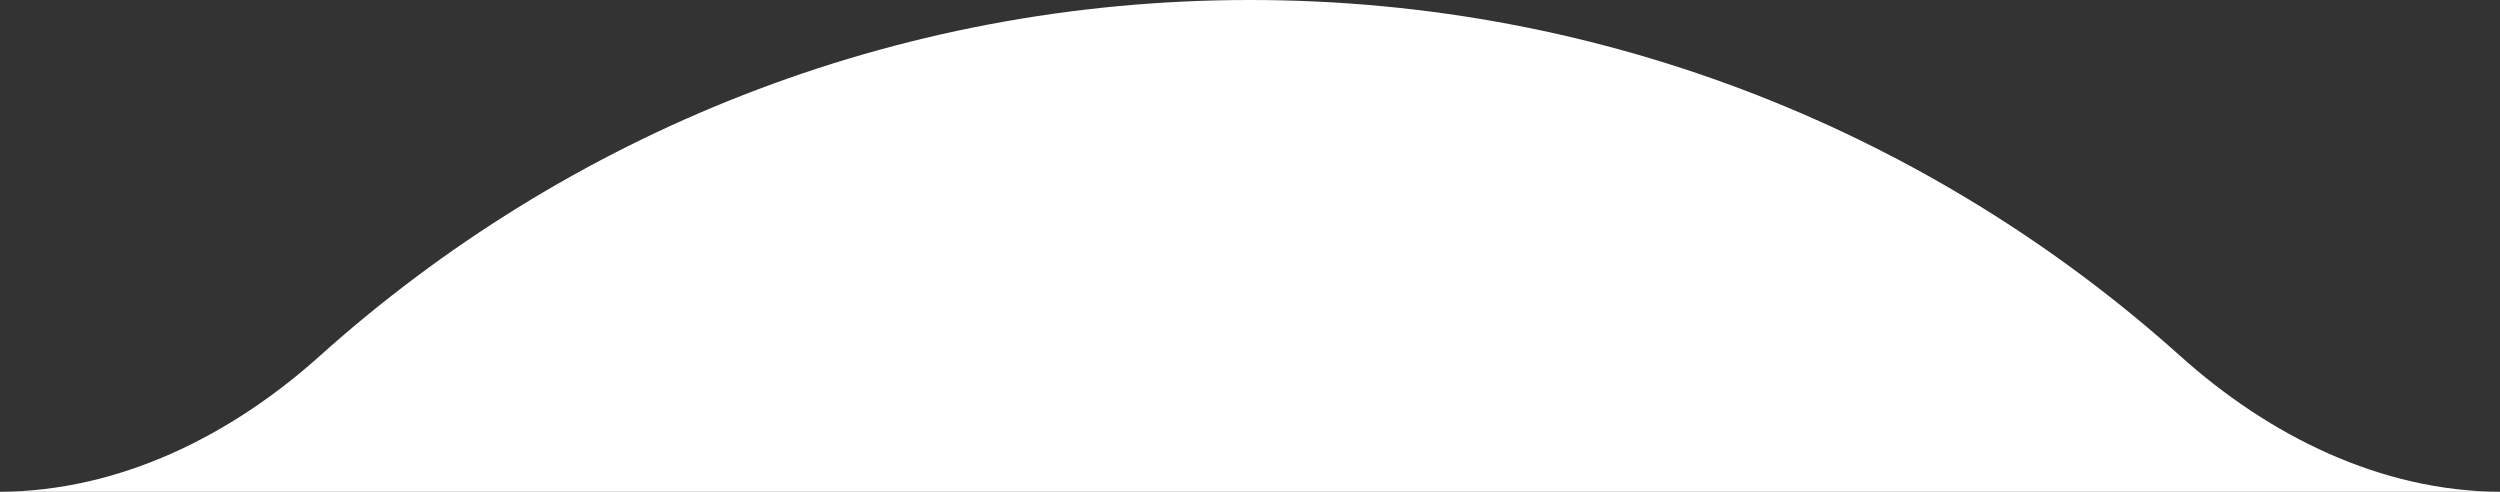 <svg width="122" height="24" viewBox="0 0 122 24" fill="none" xmlns="http://www.w3.org/2000/svg">
<rect x="0" y="0" width="122" height="24" fill="#333333" stroke="none"/>
<path fill-rule="evenodd" clip-rule="evenodd" d="M0 24H122C116.168 23.969 110.742 21.272 106.399 17.374C94.361 6.571 78.448 0 61 0C43.552 0 27.639 6.571 15.601 17.374C11.258 21.272 5.832 23.969 0 24Z" fill="white"/>
</svg>
